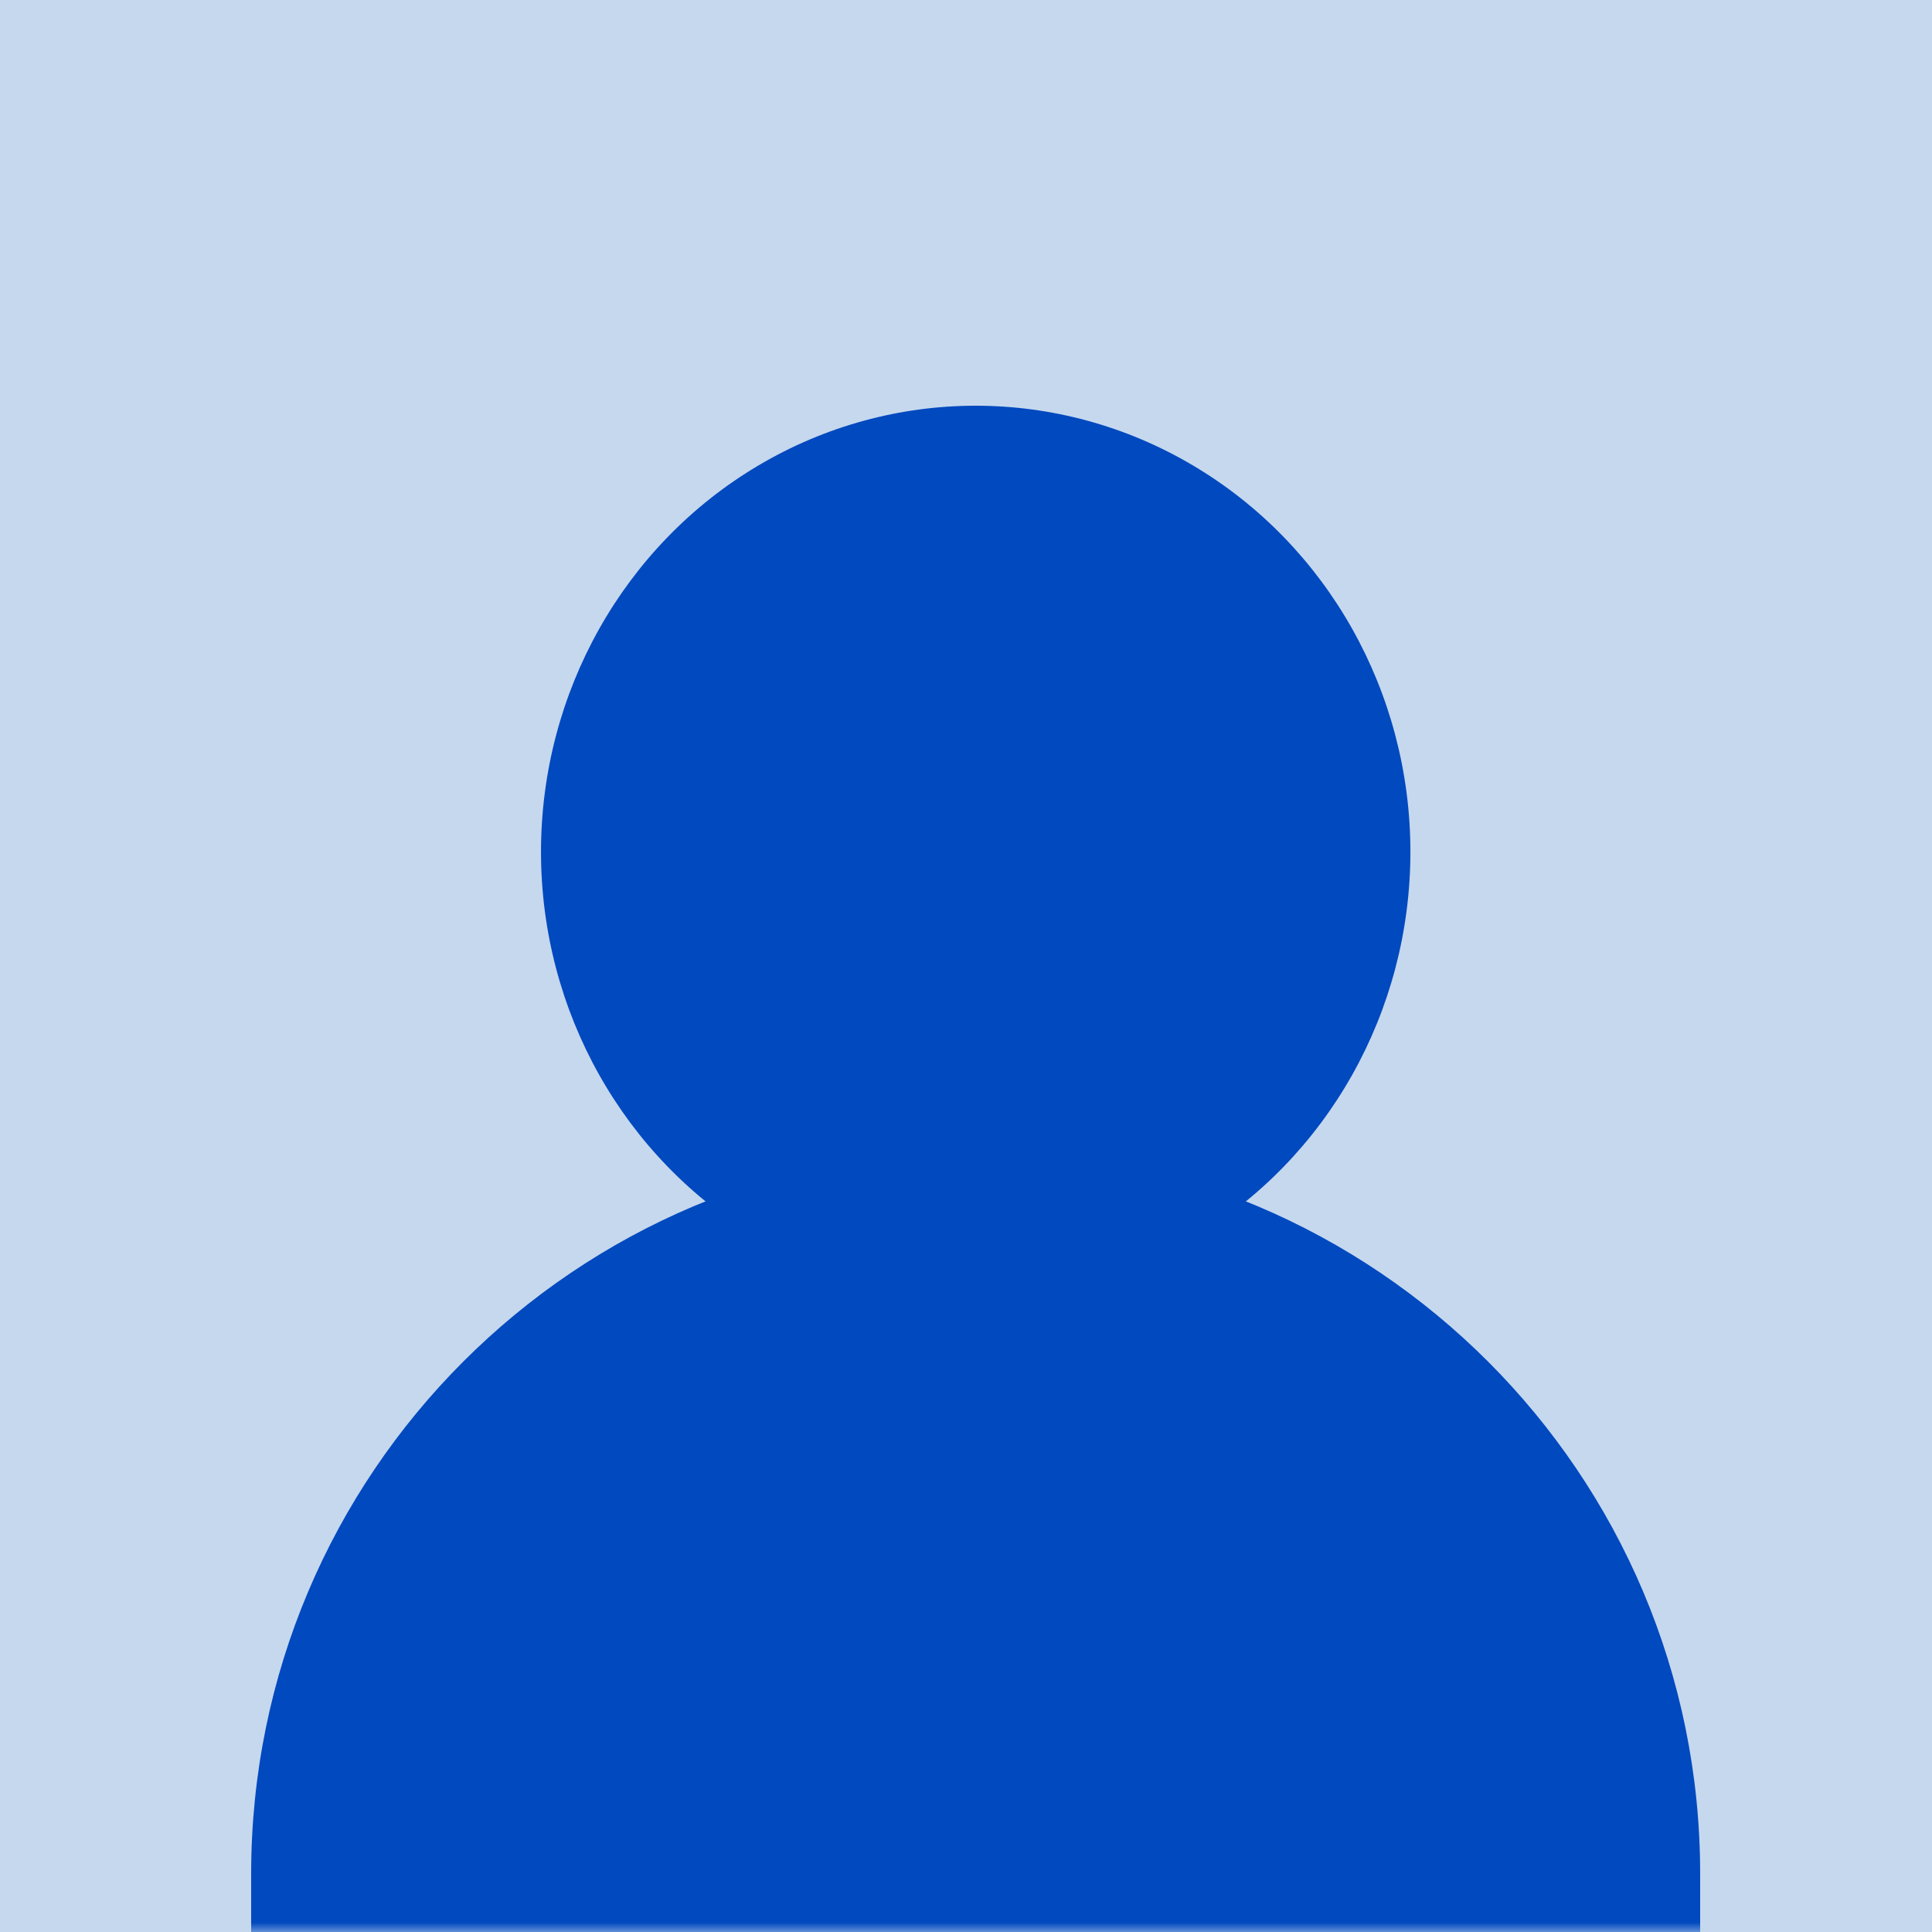 <svg width="100" height="100" viewBox="0 0 100 100" fill="none" xmlns="http://www.w3.org/2000/svg">
<rect width="100" height="100" fill="#C6D8EE"/>
<mask id="mask0_125_139" style="mask-type:alpha" maskUnits="userSpaceOnUse" x="0" y="0" width="100" height="100">
<rect width="100" height="100" fill="#D9D9D9"/>
</mask>
<g mask="url(#mask0_125_139)">
<ellipse cx="50.502" cy="44.092" rx="22.5" ry="23.092" fill="#0049BF"/>
<path d="M13 96.987C13 76.276 29.789 59.487 50.5 59.487C71.211 59.487 88 76.276 88 96.987V105.671H13V96.987Z" fill="#0049BF"/>
</g>
</svg>
